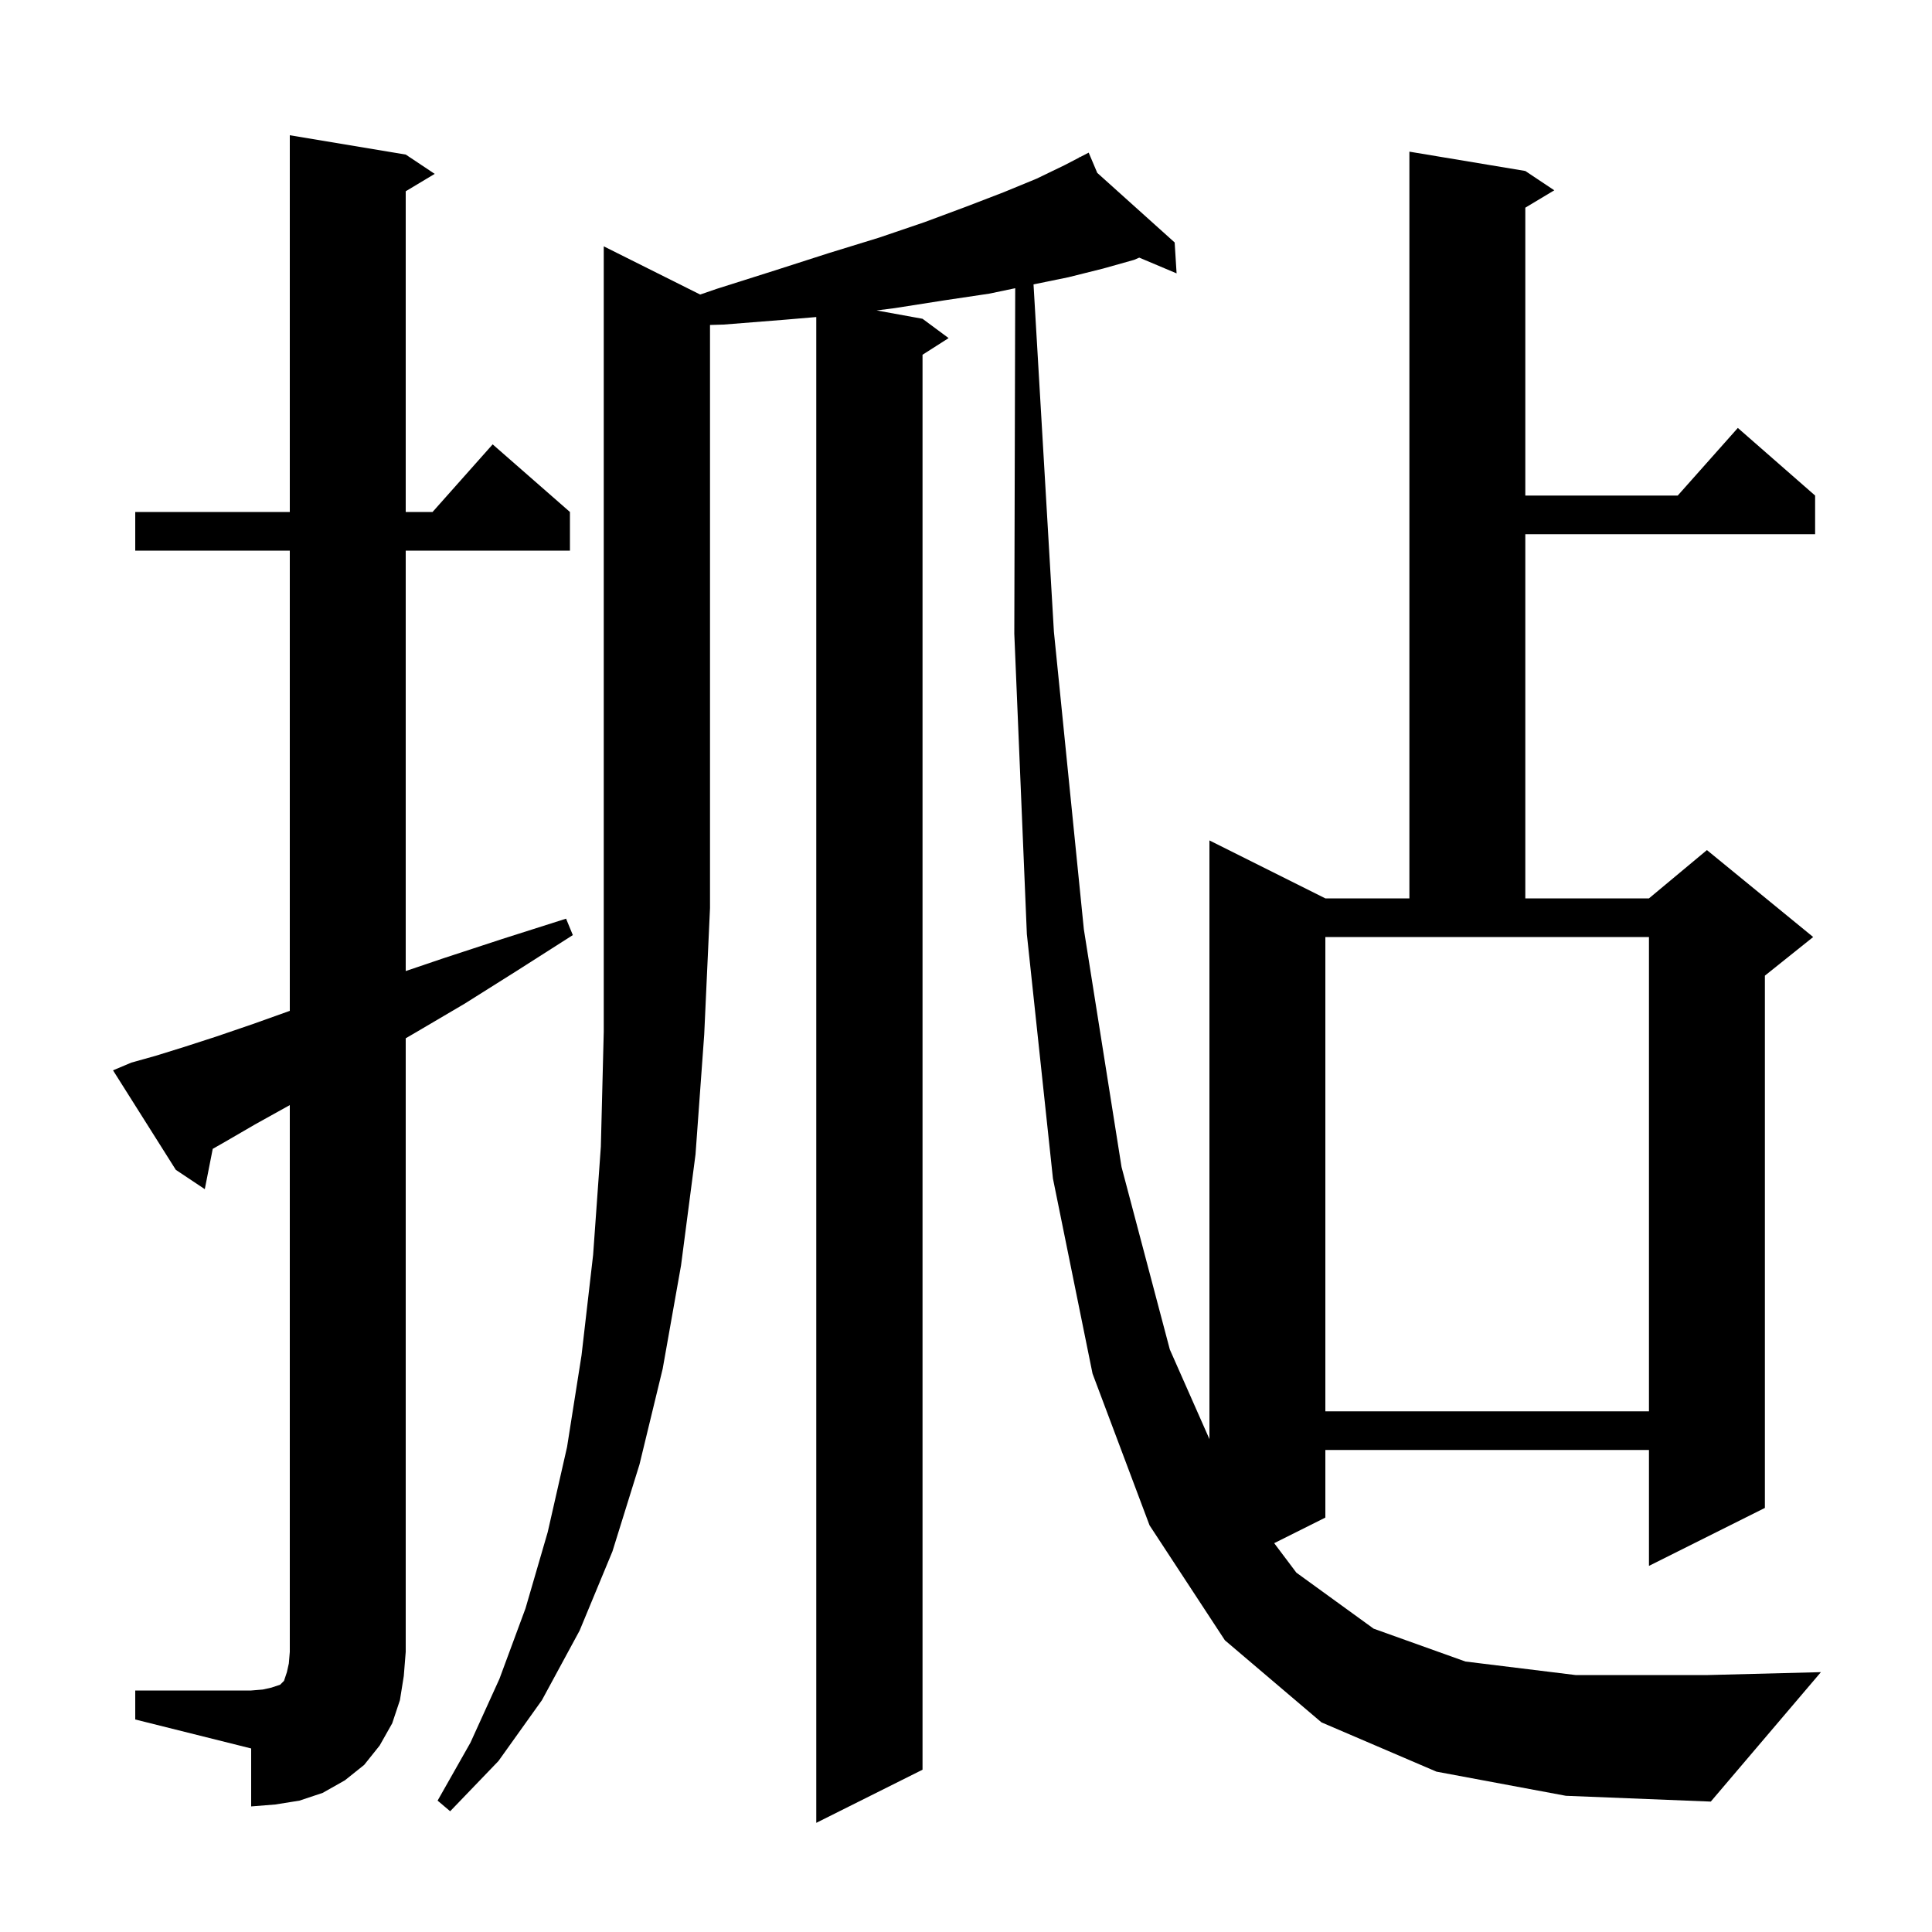 <svg xmlns="http://www.w3.org/2000/svg" xmlns:xlink="http://www.w3.org/1999/xlink" version="1.1" baseProfile="full" viewBox="0 0 200 200" width="200" height="200"><g fill="currentColor"><path d="M 72.481 30.491 L 74.2 29.9 L 80.2 28.0 L 85.8 26.2 L 91.0 24.6 L 95.7 23.0 L 100.0 21.4 L 103.9 19.9 L 107.3 18.5 L 110.2 17.1 L 111.75 16.294 L 111.7 16.2 L 111.785 16.276 L 112.7 15.8 L 113.588 17.897 L 121.6 25.1 L 121.8 28.3 L 117.936 26.67 L 117.4 26.9 L 114.2 27.8 L 110.6 28.7 L 106.99 29.44 L 109.1 65.4 L 112.2 96.2 L 116.1 120.8 L 121.1 139.7 L 125.2 148.975 L 125.2 87.0 L 137.2 93.0 L 145.9 93.0 L 145.9 15.7 L 157.9 17.7 L 160.9 19.7 L 157.9 21.5 L 157.9 51.3 L 173.678 51.3 L 179.9 44.3 L 187.9 51.3 L 187.9 55.3 L 157.9 55.3 L 157.9 93.0 L 170.7 93.0 L 176.7 88.0 L 187.7 97.0 L 182.7 101.0 L 182.7 156.1 L 170.7 162.1 L 170.7 150.1 L 137.2 150.1 L 137.2 157.1 L 131.903 159.748 L 134.2 162.8 L 142.2 168.6 L 151.7 172.0 L 163.1 173.4 L 176.8 173.4 L 188.5 173.1 L 177.1 186.5 L 162.1 185.9 L 148.7 183.4 L 136.8 178.3 L 126.8 169.8 L 119.0 157.9 L 113.1 142.2 L 109.0 122.0 L 106.3 96.7 L 105.0 65.6 L 105.095 29.836 L 102.4 30.4 L 97.7 31.1 L 92.6 31.9 L 90.747 32.136 L 95.5 33.0 L 98.2 35.0 L 95.5 36.723 L 95.5 183.2 L 84.5 188.7 L 84.5 32.82 L 81.2 33.1 L 74.9 33.6 L 73.5 33.641 L 73.5 94.0 L 72.9 107.1 L 72.0 119.5 L 70.5 131.0 L 68.6 141.7 L 66.2 151.6 L 63.4 160.6 L 60.0 168.8 L 56.1 176.0 L 51.6 182.3 L 46.6 187.5 L 45.3 186.4 L 48.7 180.4 L 51.7 173.8 L 54.4 166.5 L 56.7 158.6 L 58.7 149.8 L 60.2 140.3 L 61.4 129.9 L 62.2 118.7 L 62.5 106.8 L 62.5 25.5 Z M 14.0 175.0 L 26.0 175.0 L 27.2 174.9 L 28.1 174.7 L 29.0 174.4 L 29.4 174.0 L 29.7 173.1 L 29.9 172.2 L 30.0 171.0 L 30.0 114.4 L 26.4 116.4 L 23.3 118.2 L 22.022 118.93 L 21.2 123.1 L 18.2 121.1 L 11.7 110.8 L 13.6 110.0 L 16.1 109.3 L 19.0 108.4 L 22.4 107.3 L 26.2 106.0 L 30.0 104.643 L 30.0 57.0 L 14.0 57.0 L 14.0 53.0 L 30.0 53.0 L 30.0 14.0 L 42.0 16.0 L 45.0 18.0 L 42.0 19.8 L 42.0 53.0 L 44.778 53.0 L 51.0 46.0 L 59.0 53.0 L 59.0 57.0 L 42.0 57.0 L 42.0 100.523 L 45.9 99.2 L 52.0 97.2 L 58.6 95.1 L 59.3 96.8 L 53.5 100.5 L 48.1 103.9 L 43.0 106.9 L 42.0 107.483 L 42.0 171.0 L 41.8 173.5 L 41.4 176.0 L 40.6 178.4 L 39.3 180.7 L 37.7 182.7 L 35.7 184.3 L 33.4 185.6 L 31.0 186.4 L 28.5 186.8 L 26.0 187.0 L 26.0 181.0 L 14.0 178.0 Z M 137.2 146.1 L 170.7 146.1 L 170.7 97.0 L 137.2 97.0 Z "/></g></svg>